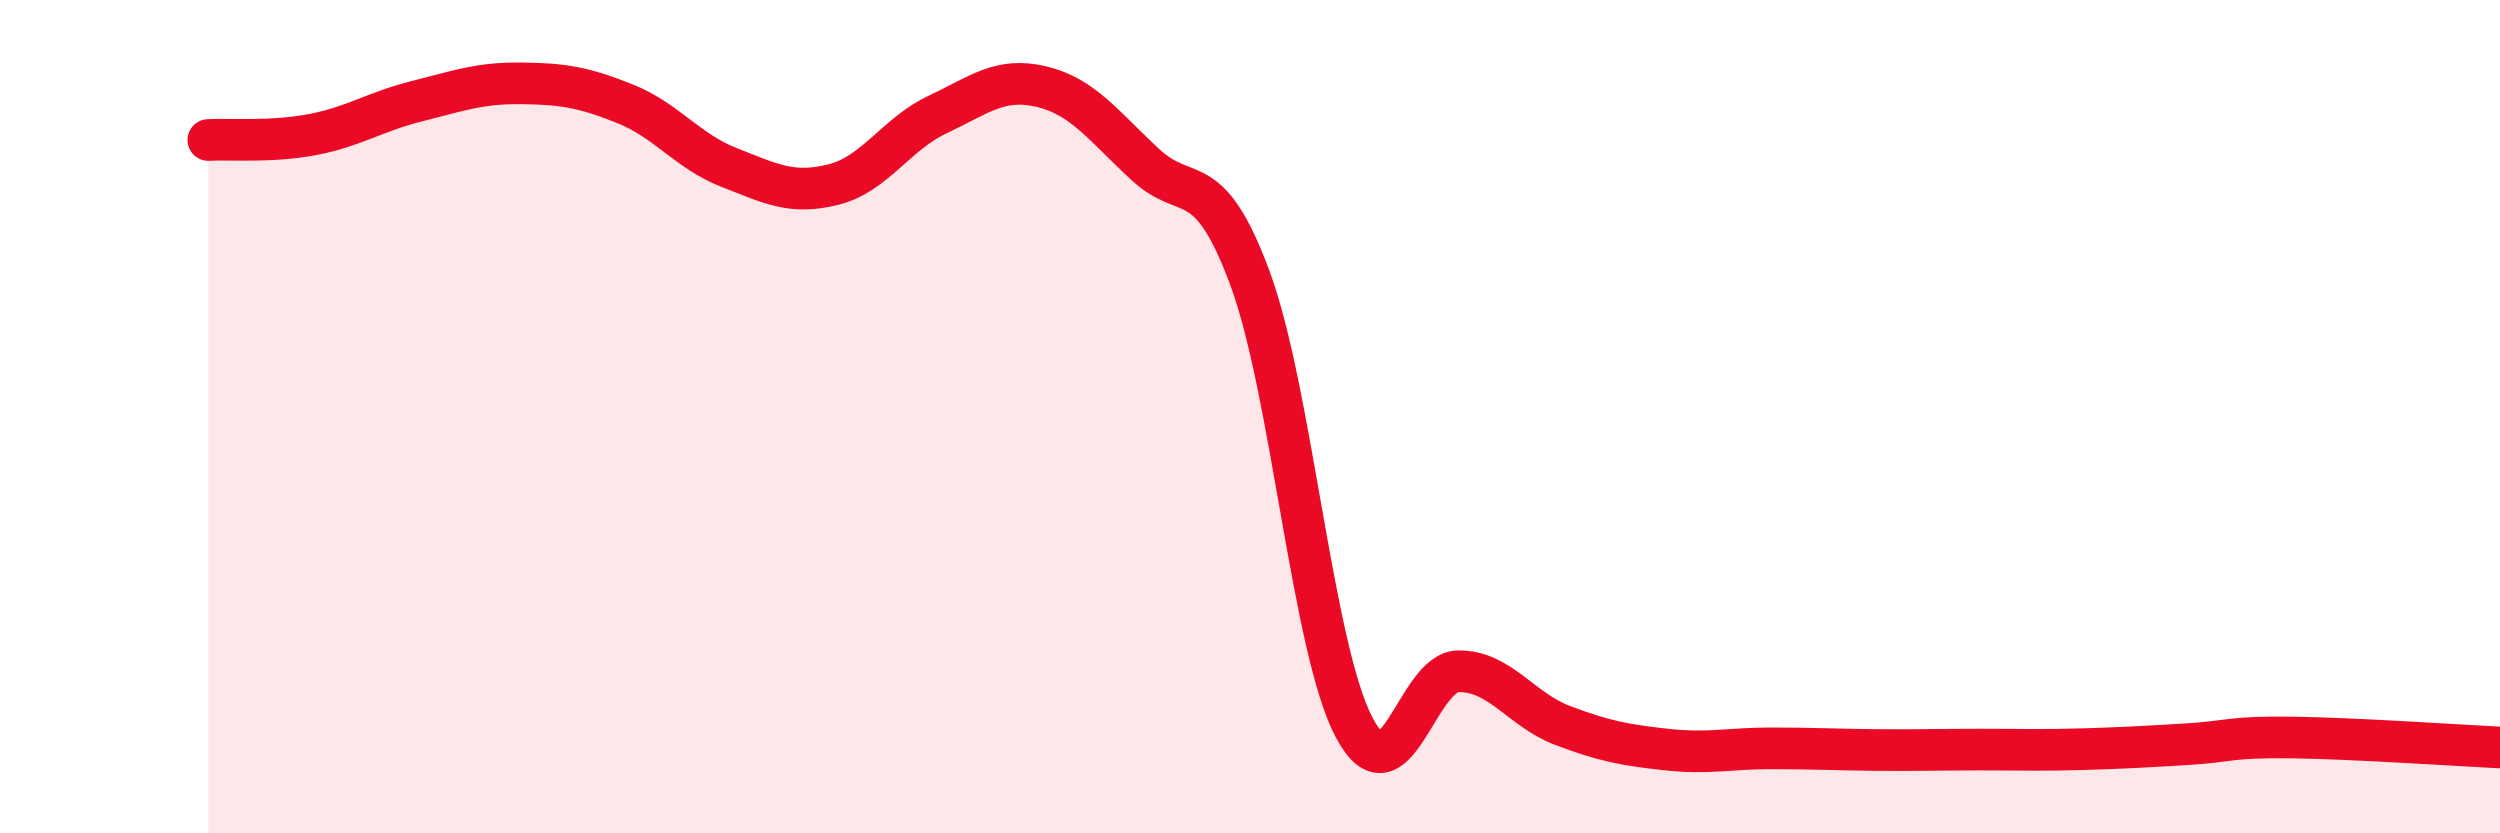
    <svg width="60" height="20" viewBox="0 0 60 20" xmlns="http://www.w3.org/2000/svg">
      <path
        d="M 5,3.36 C 5.5,3.33 6.5,3.42 7.5,3.23 C 8.5,3.04 9,2.68 10,2.43 C 11,2.18 11.5,1.99 12.5,2 C 13.5,2.01 14,2.09 15,2.49 C 16,2.89 16.5,3.63 17.5,4.02 C 18.5,4.41 19,4.68 20,4.43 C 21,4.18 21.5,3.22 22.5,2.75 C 23.5,2.28 24,1.84 25,2.08 C 26,2.32 26.5,3.04 27.5,3.96 C 28.5,4.88 29,3.98 30,6.68 C 31,9.38 31.5,15.57 32.5,17.46 C 33.5,19.35 34,16.12 35,16.11 C 36,16.1 36.5,17.03 37.5,17.41 C 38.5,17.79 39,17.88 40,17.99 C 41,18.1 41.5,17.96 42.5,17.96 C 43.5,17.96 44,17.99 45,18 C 46,18.01 46.5,17.99 47.5,17.99 C 48.5,17.99 49,18.01 50,17.98 C 51,17.95 51.5,17.92 52.5,17.86 C 53.5,17.8 53.5,17.68 55,17.7 C 56.5,17.72 59,17.89 60,17.94L60 20L5 20Z"
        fill="#EB0A25"
        opacity="0.1"
        stroke-linecap="round"
        stroke-linejoin="round"
      />
      <path
        d="M 5,3.36 C 5.5,3.33 6.5,3.42 7.5,3.23 C 8.5,3.04 9,2.68 10,2.43 C 11,2.18 11.5,1.99 12.5,2 C 13.5,2.01 14,2.09 15,2.49 C 16,2.89 16.5,3.63 17.5,4.02 C 18.5,4.41 19,4.68 20,4.43 C 21,4.18 21.5,3.22 22.5,2.75 C 23.5,2.28 24,1.84 25,2.08 C 26,2.32 26.5,3.04 27.5,3.96 C 28.5,4.88 29,3.98 30,6.68 C 31,9.38 31.5,15.57 32.5,17.46 C 33.5,19.35 34,16.12 35,16.11 C 36,16.1 36.5,17.03 37.5,17.41 C 38.5,17.79 39,17.88 40,17.99 C 41,18.1 41.5,17.96 42.5,17.96 C 43.5,17.96 44,17.99 45,18 C 46,18.01 46.5,17.99 47.5,17.99 C 48.5,17.99 49,18.01 50,17.98 C 51,17.95 51.5,17.92 52.5,17.86 C 53.5,17.8 53.5,17.68 55,17.7 C 56.5,17.72 59,17.89 60,17.94"
        stroke="#EB0A25"
        stroke-width="1"
        fill="none"
        stroke-linecap="round"
        stroke-linejoin="round"
      />
    </svg>
  